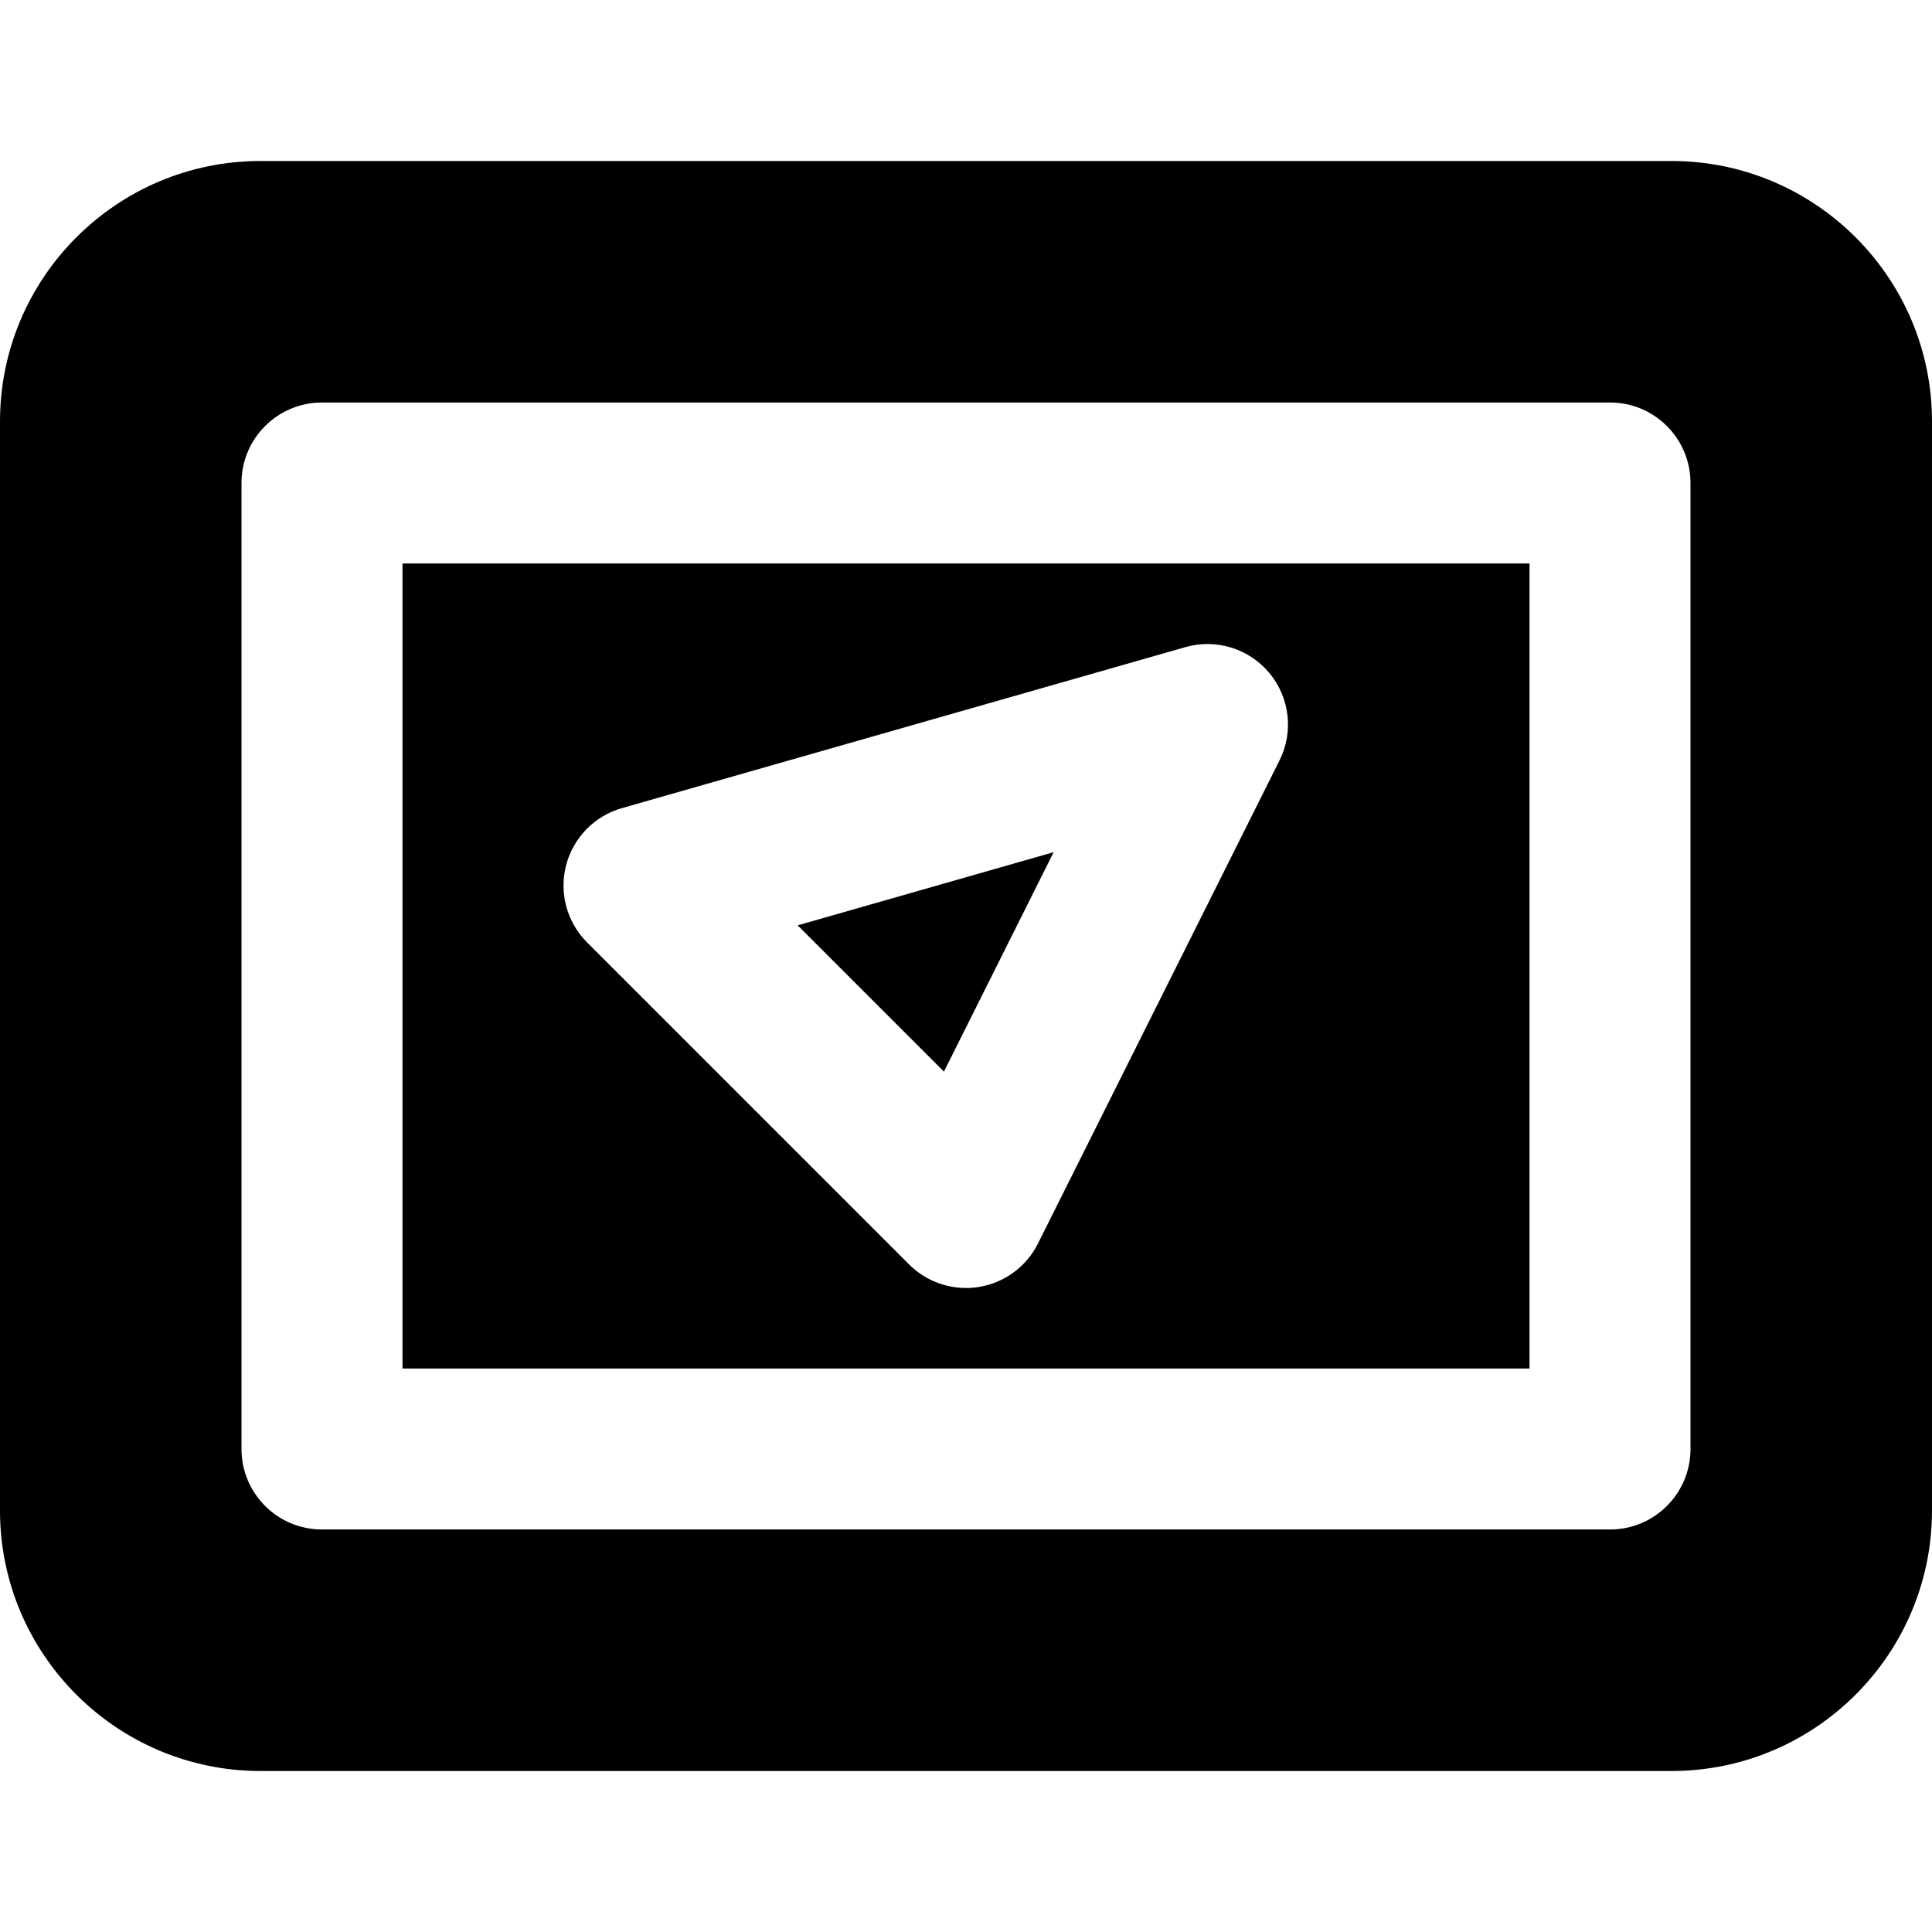 <?xml version="1.0" encoding="iso-8859-1"?>
<!-- Uploaded to: SVG Repo, www.svgrepo.com, Generator: SVG Repo Mixer Tools -->
<svg fill="#000000" height="800px" width="800px" version="1.1" id="Layer_1" xmlns="http://www.w3.org/2000/svg" xmlns:xlink="http://www.w3.org/1999/xlink" 
	 viewBox="0 0 512 512" xml:space="preserve">
<g>
	<g>
		<g>
			<path d="M106.671,362.667h298.667V149.333H106.671V362.667z M150.02,229.312c1.899-7.317,7.531-13.077,14.784-15.147
				l149.333-42.667c8.128-2.325,16.853,0.363,22.272,6.869c5.397,6.507,6.464,15.595,2.667,23.168l-64,128
				c-3.051,6.144-8.896,10.432-15.659,11.52c-1.152,0.192-2.283,0.277-3.413,0.277c-5.611,0-11.072-2.219-15.083-6.251
				l-85.333-85.333C150.234,244.416,148.122,236.629,150.02,229.312z"/>
			<polygon points="279.23,225.833 211.39,245.225 250.153,283.987 			"/>
			<path d="M442.987,42.667H69.013C30.955,42.667,0,73.621,0,111.68v288.64c0,38.059,30.955,69.013,69.013,69.013h373.973
				c38.059,0,69.013-30.955,69.013-69.013V111.68C512,73.621,481.045,42.667,442.987,42.667z M448,384
				c0,11.776-9.536,21.333-21.333,21.333H85.333C73.536,405.333,64,395.776,64,384V128c0-11.776,9.536-21.333,21.333-21.333h341.333
				c11.797,0,21.333,9.557,21.333,21.333V384z"/>
		</g>
	</g>
</g>
</svg>